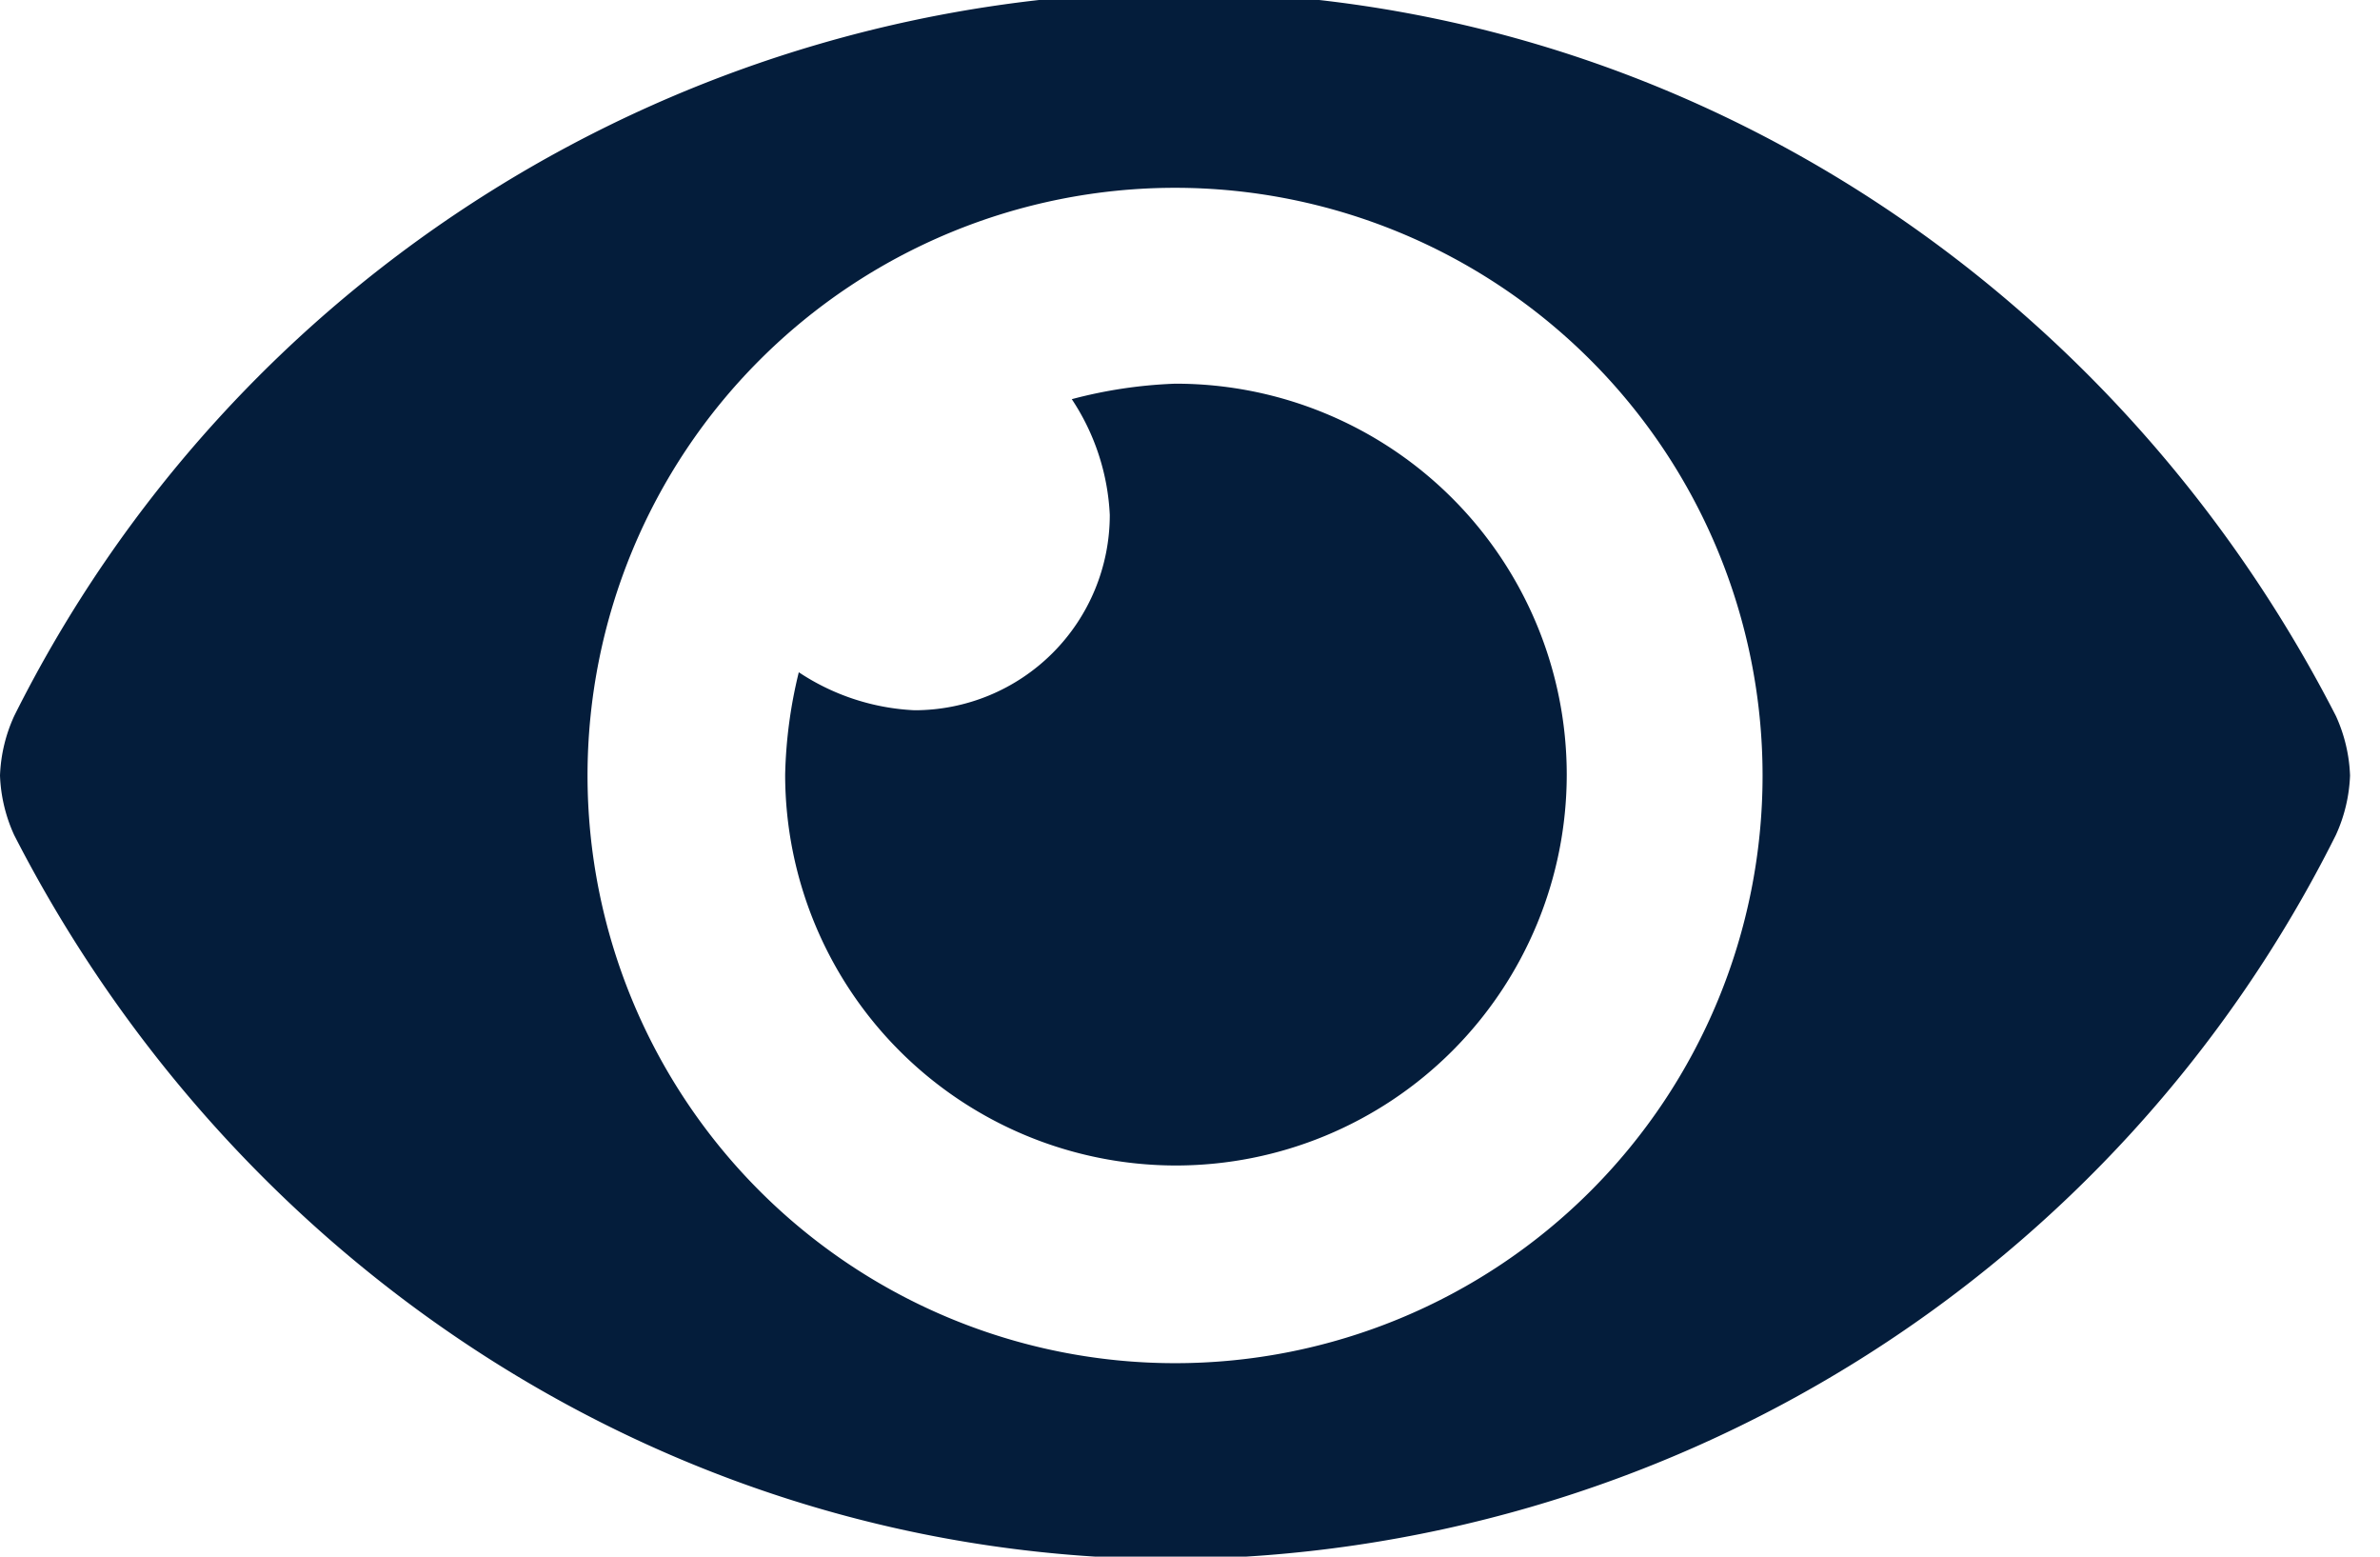 <?xml version="1.0" encoding="utf-8"?>
<svg xmlns="http://www.w3.org/2000/svg" xmlns:xlink="http://www.w3.org/1999/xlink" width="78" height="51" viewBox="0 0 78 51">
  <defs>
    <clipPath id="clip-path">
      <rect id="Rectangle_17" data-name="Rectangle 17" width="78" height="51" transform="translate(1174 1622.376)" fill="#041d3b"/>
    </clipPath>
  </defs>
  <g id="bg-Network-monitoring-patching" transform="translate(-1174 -1622.376)" clip-path="url(#clip-path)">
    <path id="Path_60" data-name="Path 60" d="M76.554-139.779C69.3-153.927,54.947-163.5,38.51-163.5A42.893,42.893,0,0,0,.466-139.778,5.13,5.13,0,0,0,0-137.826a5.13,5.13,0,0,0,.465,1.952c7.251,14.148,21.607,23.721,38.044,23.721a42.893,42.893,0,0,0,38.044-23.722,5.131,5.131,0,0,0,.465-1.952A5.131,5.131,0,0,0,76.554-139.779ZM38.51-118.572a19.262,19.262,0,0,1-19.255-19.255A19.262,19.262,0,0,1,38.51-157.081a19.262,19.262,0,0,1,19.255,19.255v.009a19.252,19.252,0,0,1-19.245,19.245Zm0-32.091a15.3,15.3,0,0,0-3.384.507,7.478,7.478,0,0,1,1.245,3.792,6.4,6.4,0,0,1-6.4,6.4,7.478,7.478,0,0,1-3.792-1.245,15.374,15.374,0,0,0-.447,3.355A12.812,12.812,0,0,0,38.54-125.049a12.812,12.812,0,0,0,12.807-12.807A12.812,12.812,0,0,0,38.54-150.663Z" transform="translate(1174 1785.61)" fill="#041d3b"/>
  </g>
</svg>

